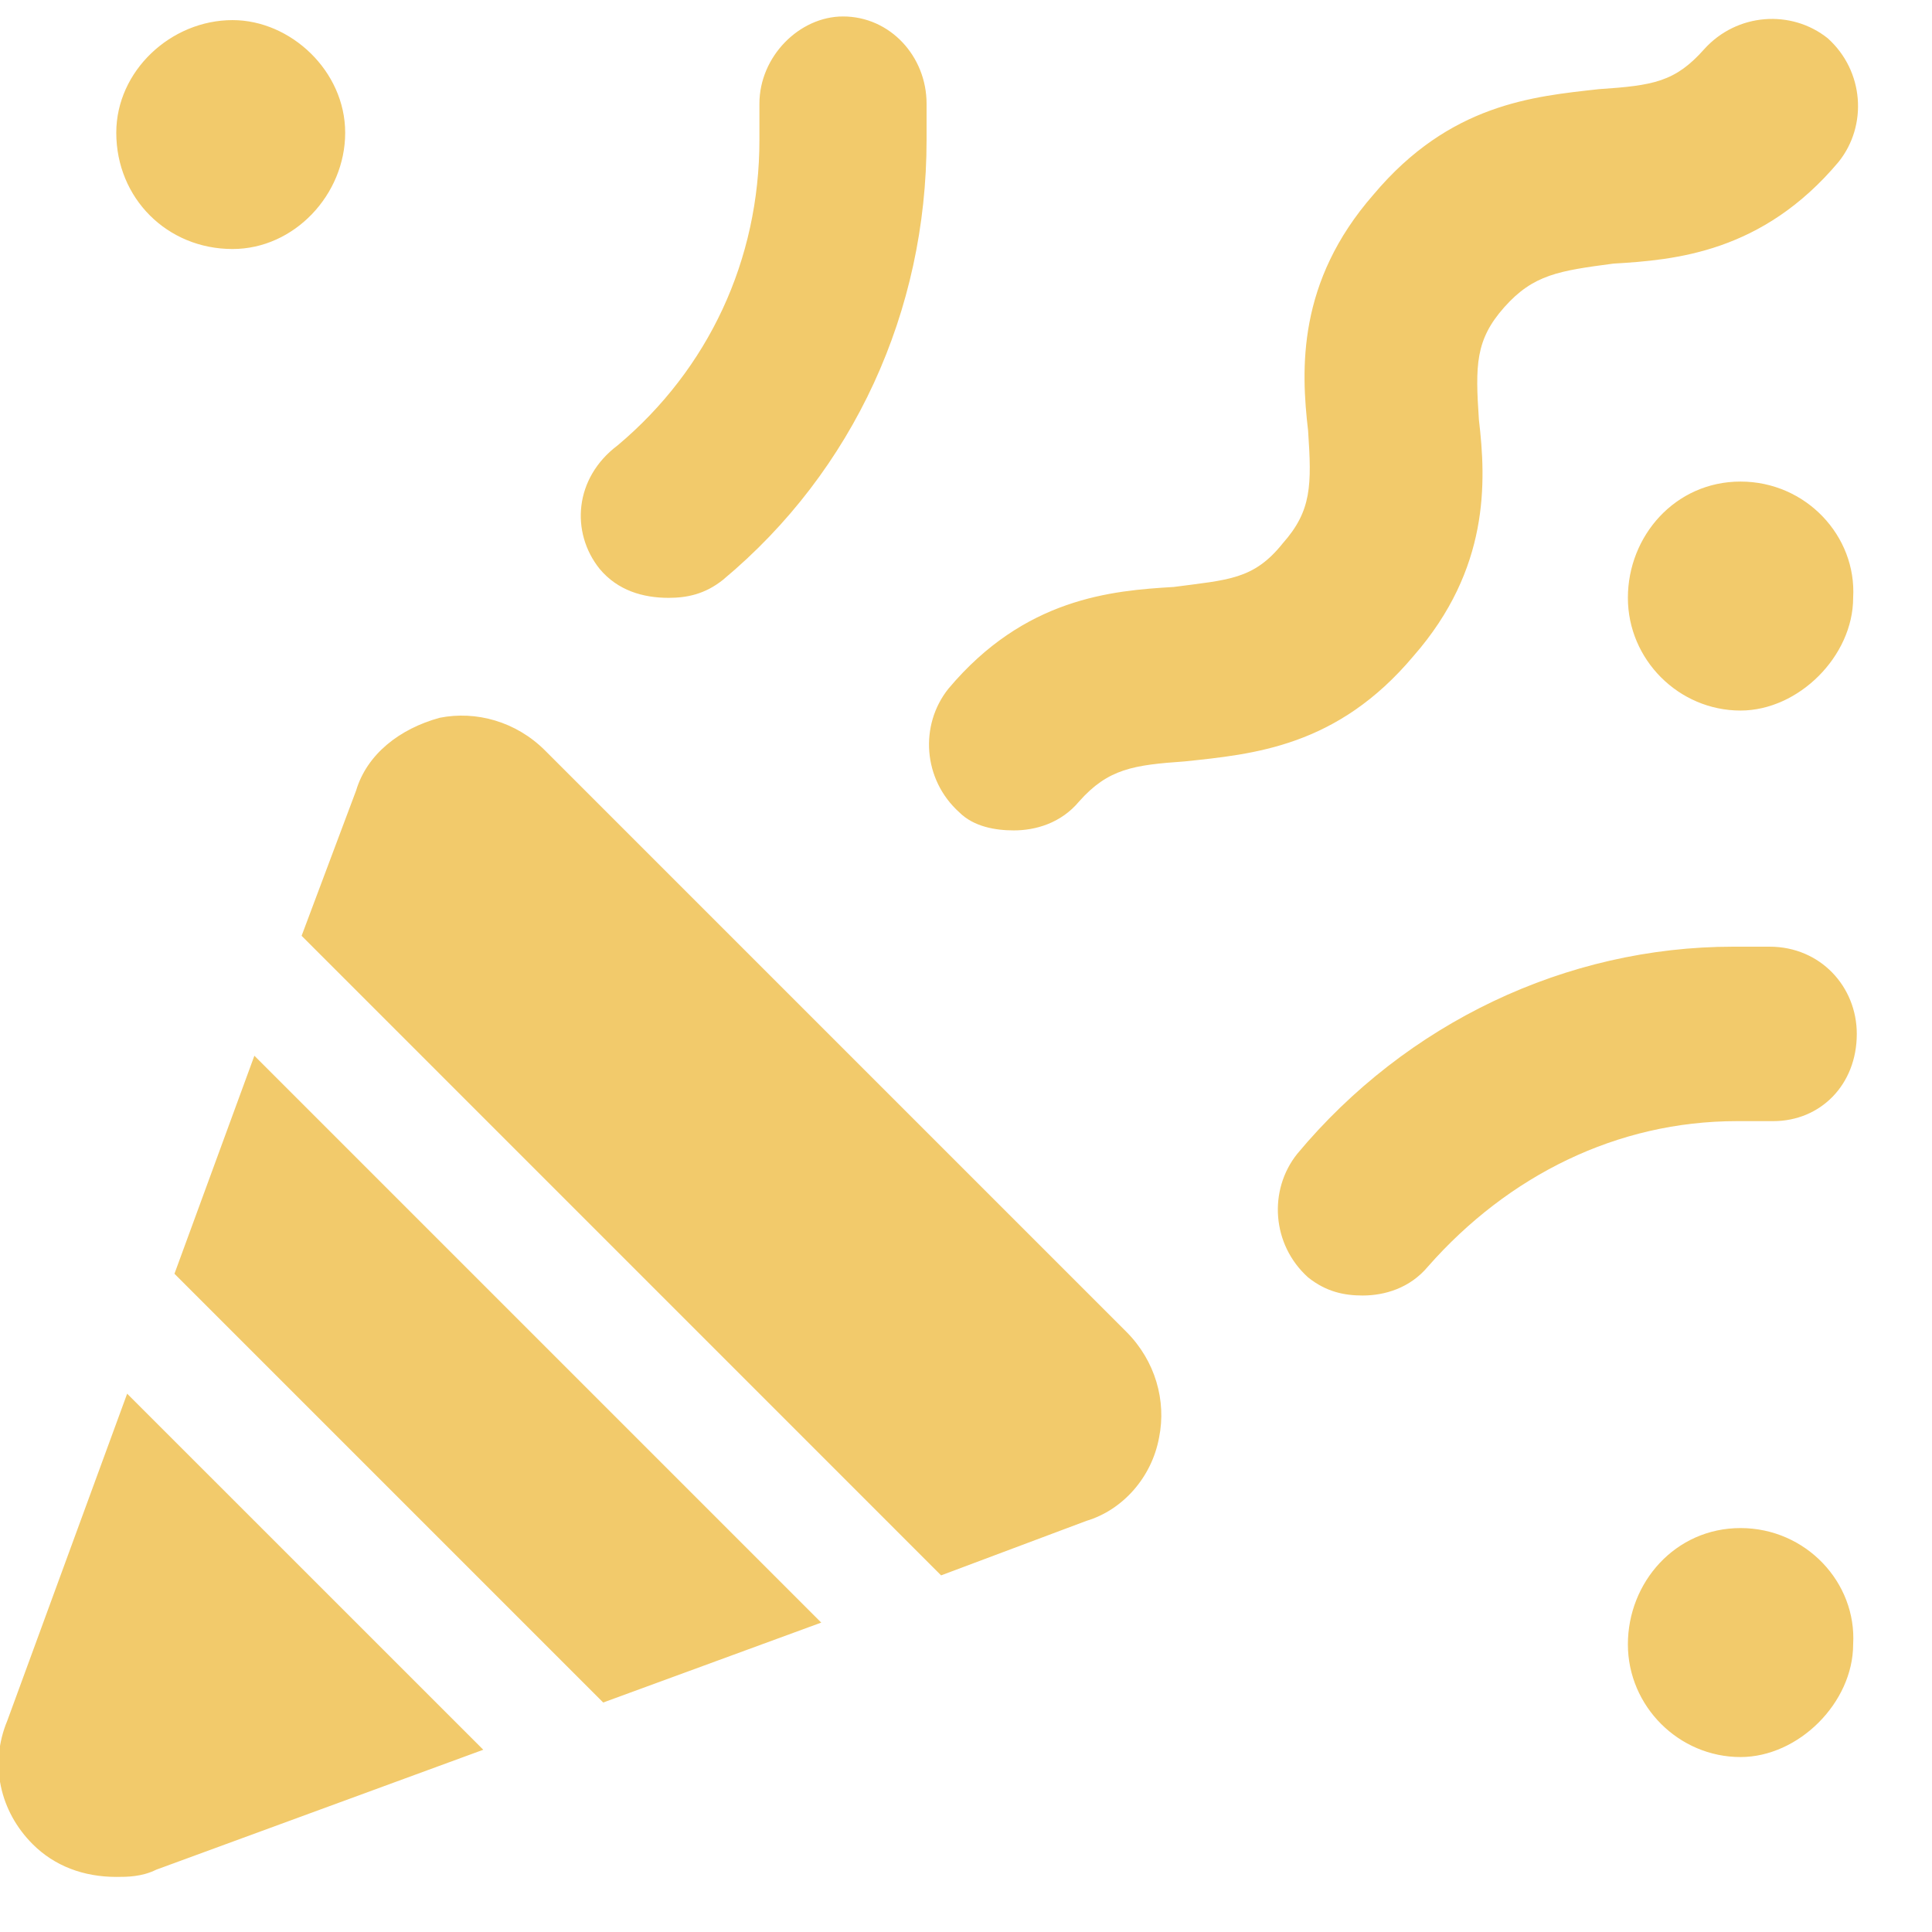 <?xml version="1.0" encoding="UTF-8"?> <svg xmlns="http://www.w3.org/2000/svg" width="27" height="27" viewBox="0 0 27 27" fill="none"><path d="M2.438 17.801L3.555 14.754L11.477 22.676L8.43 23.793L2.438 17.801ZM0.102 24.047L1.777 19.477L6.754 24.453L2.184 26.129C1.98 26.23 1.777 26.23 1.625 26.23C1.168 26.23 0.762 26.078 0.457 25.773C0 25.316 -0.152 24.656 0.102 24.047ZM7.617 10.488L15.742 18.613C16.148 19.02 16.301 19.578 16.199 20.086C16.098 20.645 15.691 21.102 15.184 21.254L13.152 22.016L4.215 13.078L4.977 11.047C5.129 10.539 5.586 10.184 6.145 10.031C6.652 9.93 7.211 10.082 7.617 10.488ZM9.344 8.355C8.988 8.355 8.633 8.254 8.379 7.949C7.973 7.441 8.023 6.68 8.633 6.223C9.902 5.156 10.613 3.633 10.613 1.957V1.449C10.613 0.789 11.172 0.23 11.781 0.23C12.441 0.23 12.949 0.789 12.949 1.449V1.957C12.949 4.344 11.934 6.578 10.105 8.102C9.852 8.305 9.598 8.355 9.344 8.355ZM3.25 3.48C2.336 3.48 1.625 2.77 1.625 1.855C1.625 0.992 2.387 0.281 3.25 0.281C4.062 0.281 4.824 0.992 4.824 1.855C4.824 2.719 4.113 3.48 3.25 3.48ZM24.73 13.23C25.441 13.23 25.949 13.789 25.949 14.449C25.949 15.16 25.441 15.668 24.781 15.668H24.273C22.598 15.668 21.074 16.43 19.957 17.699C19.703 18.004 19.348 18.105 19.043 18.105C18.789 18.105 18.535 18.055 18.281 17.852C17.773 17.395 17.723 16.633 18.129 16.125C19.652 14.297 21.887 13.23 24.223 13.23H24.73ZM19.754 9.168C18.688 10.438 17.52 10.539 16.555 10.641C15.844 10.691 15.488 10.742 15.082 11.199C14.828 11.504 14.473 11.605 14.168 11.605C13.914 11.605 13.609 11.555 13.406 11.352C12.898 10.895 12.848 10.133 13.254 9.625C14.32 8.355 15.539 8.254 16.402 8.203C17.164 8.102 17.52 8.102 17.926 7.594C18.332 7.137 18.332 6.781 18.281 6.02C18.18 5.156 18.129 3.938 19.195 2.719C20.262 1.449 21.43 1.348 22.344 1.246C23.105 1.195 23.41 1.145 23.816 0.688C24.273 0.18 25.035 0.129 25.543 0.535C26.051 0.992 26.102 1.754 25.695 2.262C24.629 3.531 23.41 3.633 22.547 3.684C21.785 3.785 21.43 3.836 21.023 4.293C20.617 4.75 20.617 5.105 20.668 5.867C20.77 6.73 20.82 7.949 19.754 9.168ZM24.324 21.355C25.238 21.355 25.949 22.117 25.898 22.98C25.898 23.793 25.137 24.555 24.324 24.555C23.461 24.555 22.75 23.844 22.75 22.98C22.75 22.117 23.41 21.355 24.324 21.355ZM24.324 6.73C25.238 6.73 25.949 7.492 25.898 8.355C25.898 9.168 25.137 9.93 24.324 9.93C23.461 9.93 22.75 9.219 22.75 8.355C22.75 7.492 23.41 6.73 24.324 6.73Z" fill="#F2CA6B"></path></svg> 
